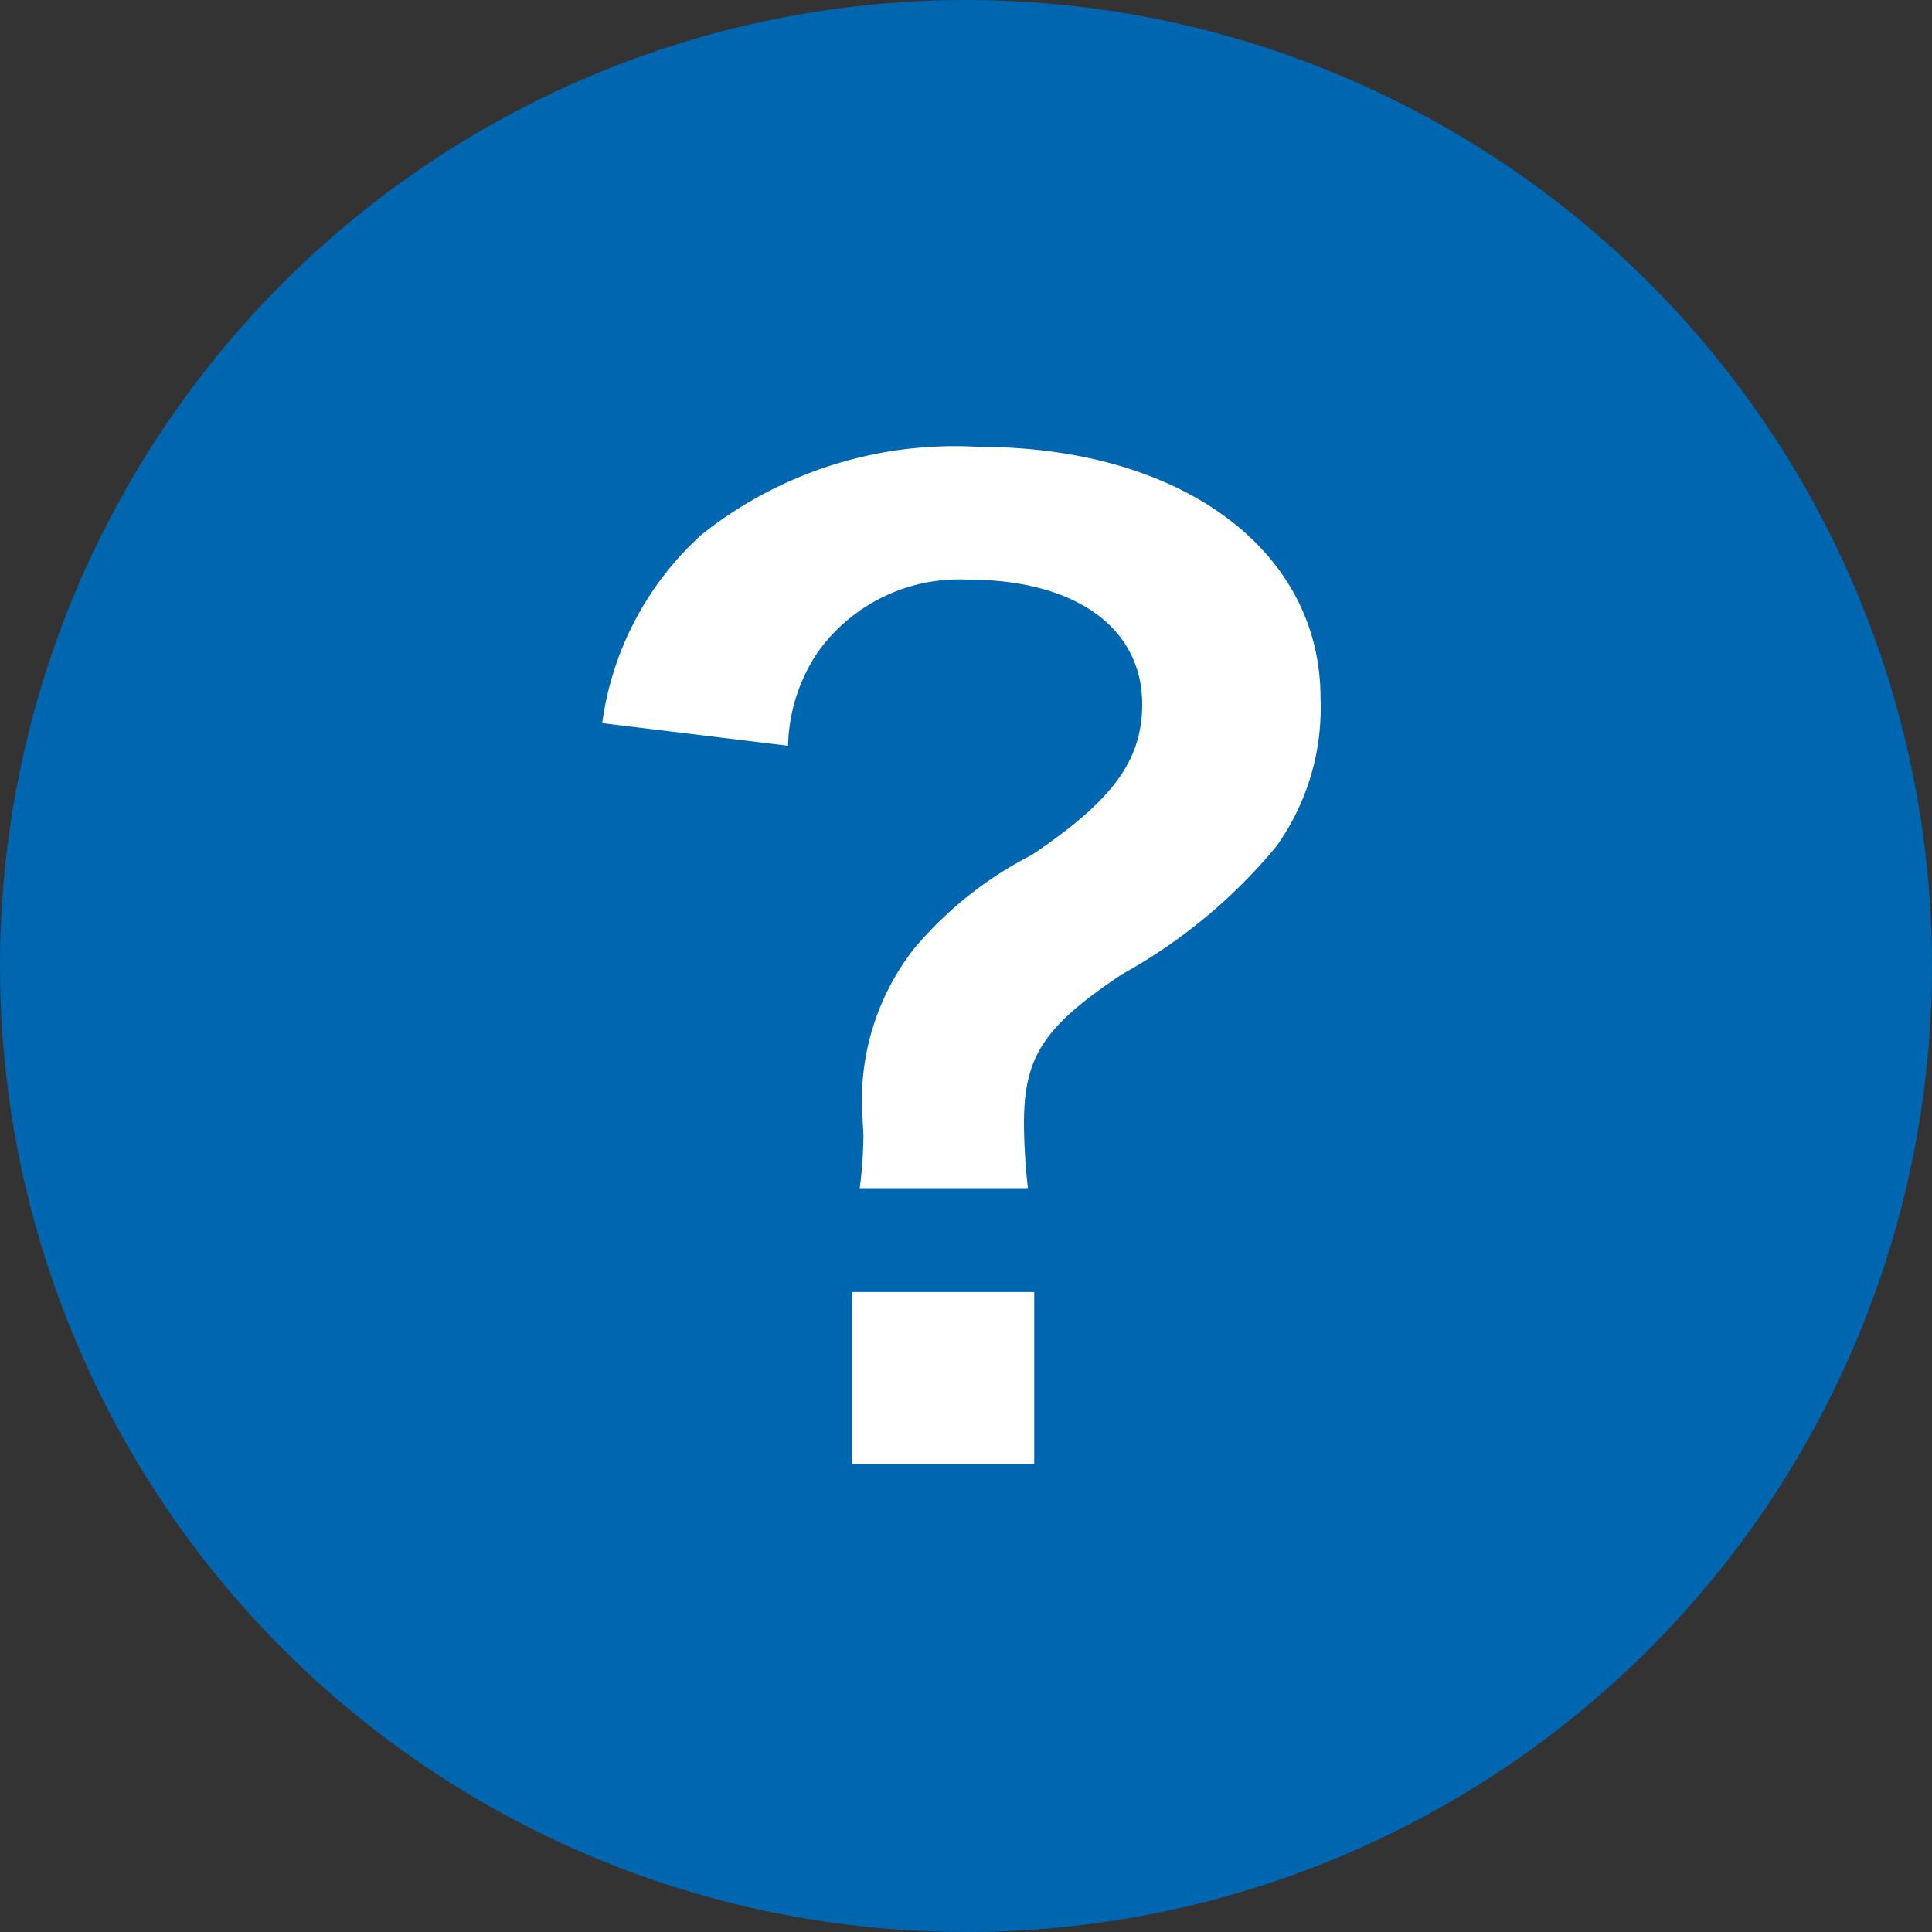 <svg xmlns="http://www.w3.org/2000/svg" width="20" height="20" viewBox="0 0 20 20"><rect x="0" y="0" width="20" height="20" fill="#333333" stroke="none"/><g transform="translate(-1223 -313)"><circle cx="10" cy="10" r="10" transform="translate(1223 313)" fill="#0066af"/><path d="M4.641-2.7A6.2,6.2,0,0,1,4.6-3.367c0-.689.195-1,1.014-1.547a5.562,5.562,0,0,0,1.6-1.326A2.468,2.468,0,0,0,7.67-7.774c0-1.534-1.443-2.6-3.536-2.6a4.206,4.206,0,0,0-2.873.91A3.214,3.214,0,0,0,.234-7.514l1.924.234a1.8,1.8,0,0,1,.312-.975A1.8,1.8,0,0,1,4.017-9C5.135-9,5.824-8.5,5.824-7.709c0,.585-.312,1-1.144,1.56a3.917,3.917,0,0,0-1.222.975A2.544,2.544,0,0,0,2.925-3.5l.013.247A4.473,4.473,0,0,1,2.9-2.7ZM2.821-1.625V.156H4.706V-1.625Z" transform="translate(1229 328)" fill="#fff"/></g></svg>
